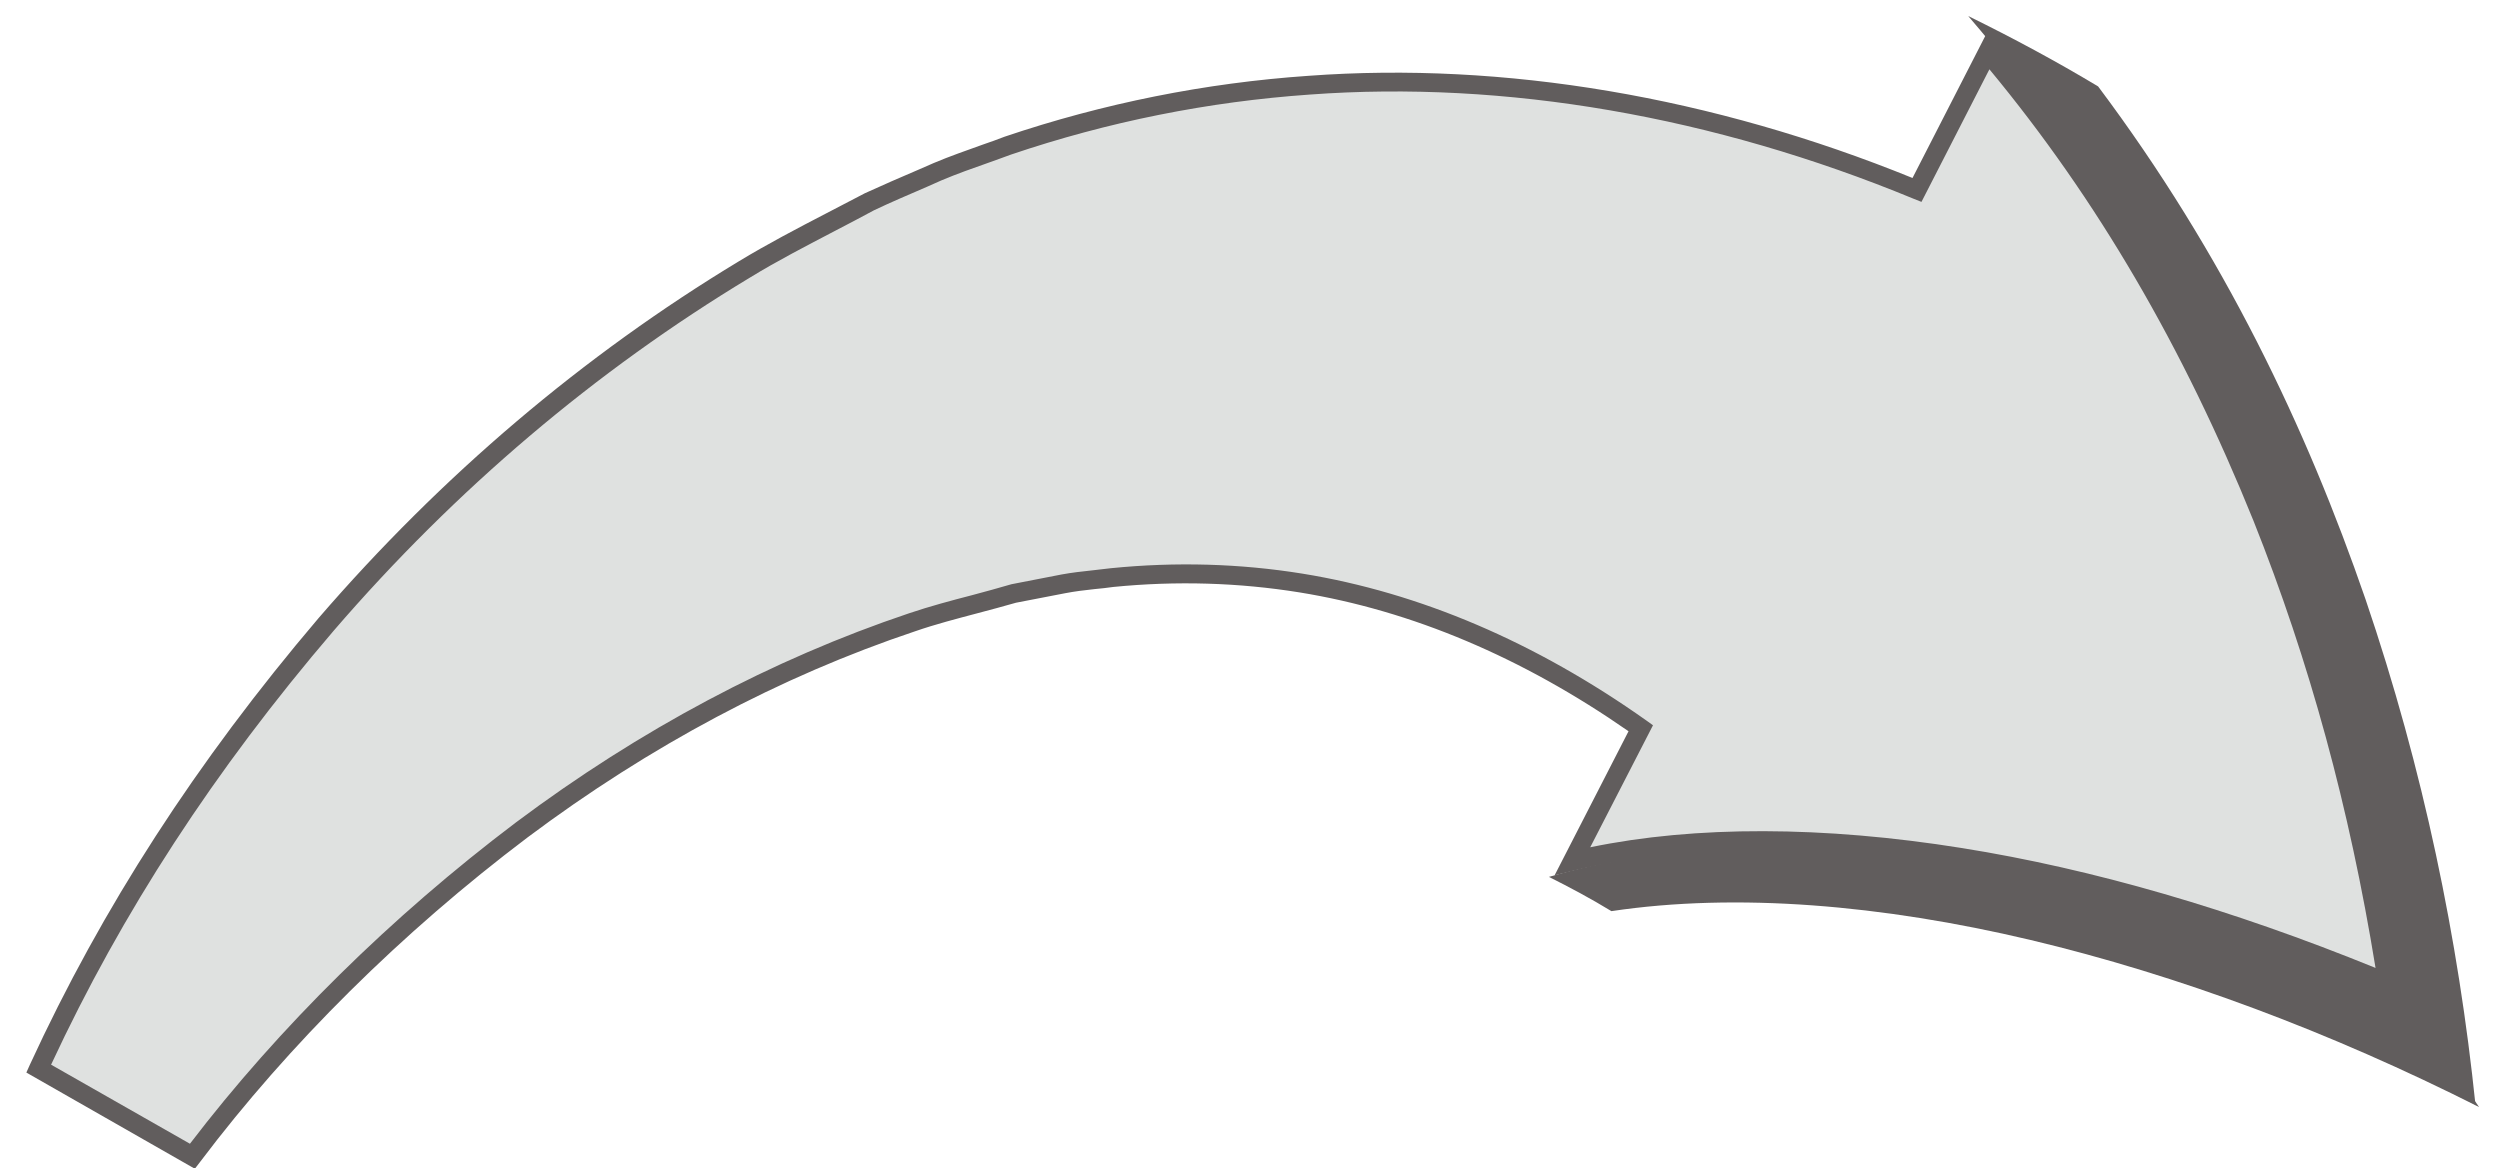 <?xml version="1.0" encoding="UTF-8"?> <svg xmlns="http://www.w3.org/2000/svg" width="92" height="43" viewBox="0 0 92 43" fill="none"><path d="M1.43 39.33C4.17 33.38 7.71 28.02 12 22.98C16.3 17.99 21.44 13.5 27.4 9.91C28.88 9.01 30.46 8.25 32.01 7.42C32.83 7.04 33.67 6.69 34.51 6.32C35.35 5.96 36.23 5.68 37.1 5.36C40.61 4.17 44.36 3.4 48.19 3.14C55.87 2.58 63.67 4.15 70.56 7L73.16 1.93C77.83 7.46 80.96 13.3 83.28 19.05C85.58 24.81 87.01 30.56 87.89 36.19C82.63 34 77.33 32.39 72.18 31.56C67.05 30.74 62.08 30.68 57.89 31.69L60.4 26.8C56.53 24.06 52.37 22.19 47.89 21.46C45.65 21.1 43.33 21.02 40.95 21.26C40.36 21.34 39.75 21.38 39.15 21.49L37.33 21.84C36.1 22.2 34.81 22.48 33.57 22.91C28.59 24.58 23.7 27.18 19.2 30.55C14.74 33.92 10.5 38.03 7.09 42.55L1.43 39.33Z" fill="#DFE1E0"></path><path d="M7.17 43.01L0.97 39.47L1.1 39.18C3.76 33.4 7.23 28.03 11.72 22.75C16.26 17.49 21.47 13.07 27.2 9.61C28.24 8.98 29.33 8.41 30.39 7.86C30.87 7.61 31.35 7.36 31.83 7.11C32.49 6.81 33.15 6.52 33.81 6.24L34.36 6C34.95 5.75 35.56 5.54 36.17 5.32C36.44 5.23 36.71 5.13 36.97 5.03C40.61 3.8 44.37 3.05 48.15 2.79C55.34 2.26 63.03 3.56 70.38 6.55L73.07 1.3L73.41 1.7C77.58 6.64 80.91 12.27 83.58 18.92C85.73 24.31 87.25 29.94 88.21 36.13L88.31 36.75L87.73 36.51C82.3 34.25 77.04 32.7 72.1 31.91C66.75 31.05 61.85 31.1 57.95 32.03L57.21 32.21L59.93 26.91C56.02 24.19 51.95 22.47 47.82 21.8C45.59 21.44 43.29 21.37 40.97 21.6C40.75 21.63 40.51 21.66 40.27 21.68C39.91 21.72 39.56 21.76 39.2 21.83L37.39 22.18C36.94 22.31 36.45 22.44 35.96 22.57C35.21 22.77 34.43 22.97 33.68 23.23C28.72 24.89 23.91 27.45 19.41 30.82C14.79 34.31 10.63 38.43 7.37 42.75L7.17 43.01ZM1.88 39.18L6.99 42.09C10.26 37.81 14.4 33.73 18.98 30.27C23.55 26.85 28.42 24.26 33.45 22.57C34.22 22.31 35.01 22.1 35.78 21.9C36.26 21.77 36.75 21.64 37.22 21.5L39.07 21.14C39.45 21.07 39.82 21.03 40.19 20.99C40.42 20.96 40.65 20.94 40.88 20.91C43.28 20.67 45.64 20.74 47.93 21.11C52.25 21.81 56.51 23.63 60.58 26.51L60.83 26.69L58.52 31.18C62.38 30.38 67.1 30.39 72.21 31.21C77.03 31.98 82.14 33.47 87.42 35.62C86.46 29.72 84.99 24.34 82.93 19.17C80.35 12.78 77.17 7.33 73.21 2.55L70.71 7.43L70.41 7.31C63.07 4.28 55.39 2.95 48.2 3.48C44.47 3.74 40.77 4.48 37.2 5.69C36.94 5.79 36.67 5.88 36.4 5.98C35.8 6.19 35.21 6.4 34.64 6.64L34.1 6.88C33.45 7.16 32.79 7.44 32.16 7.74C31.7 7.99 31.22 8.24 30.74 8.49C29.69 9.04 28.6 9.6 27.59 10.22C21.92 13.64 16.76 18.01 12.28 23.21C7.89 28.34 4.49 33.57 1.88 39.18Z" fill="#615D5D"></path><path d="M87.59 35.92C88.81 37.47 89.99 39.05 91.1 40.68C90.47 34.59 89.19 28.34 87.05 22.05C84.88 15.76 81.85 9.37 77.21 3.18C75.68 2.26 74.08 1.4 72.43 0.59C77.34 6.3 80.63 12.32 82.99 18.26C85.33 24.22 86.76 30.13 87.59 35.92Z" fill="#615D5D"></path><path d="M87.72 35.97C88.94 37.52 90.12 39.11 91.23 40.74C85.76 37.98 80.18 35.89 74.72 34.59C69.27 33.3 63.91 32.84 59.3 33.53C58.53 33.06 57.76 32.65 57 32.27C61.17 31.04 66.25 30.88 71.51 31.58C76.79 32.31 82.28 33.83 87.72 35.97Z" fill="#615D5D"></path></svg> 
